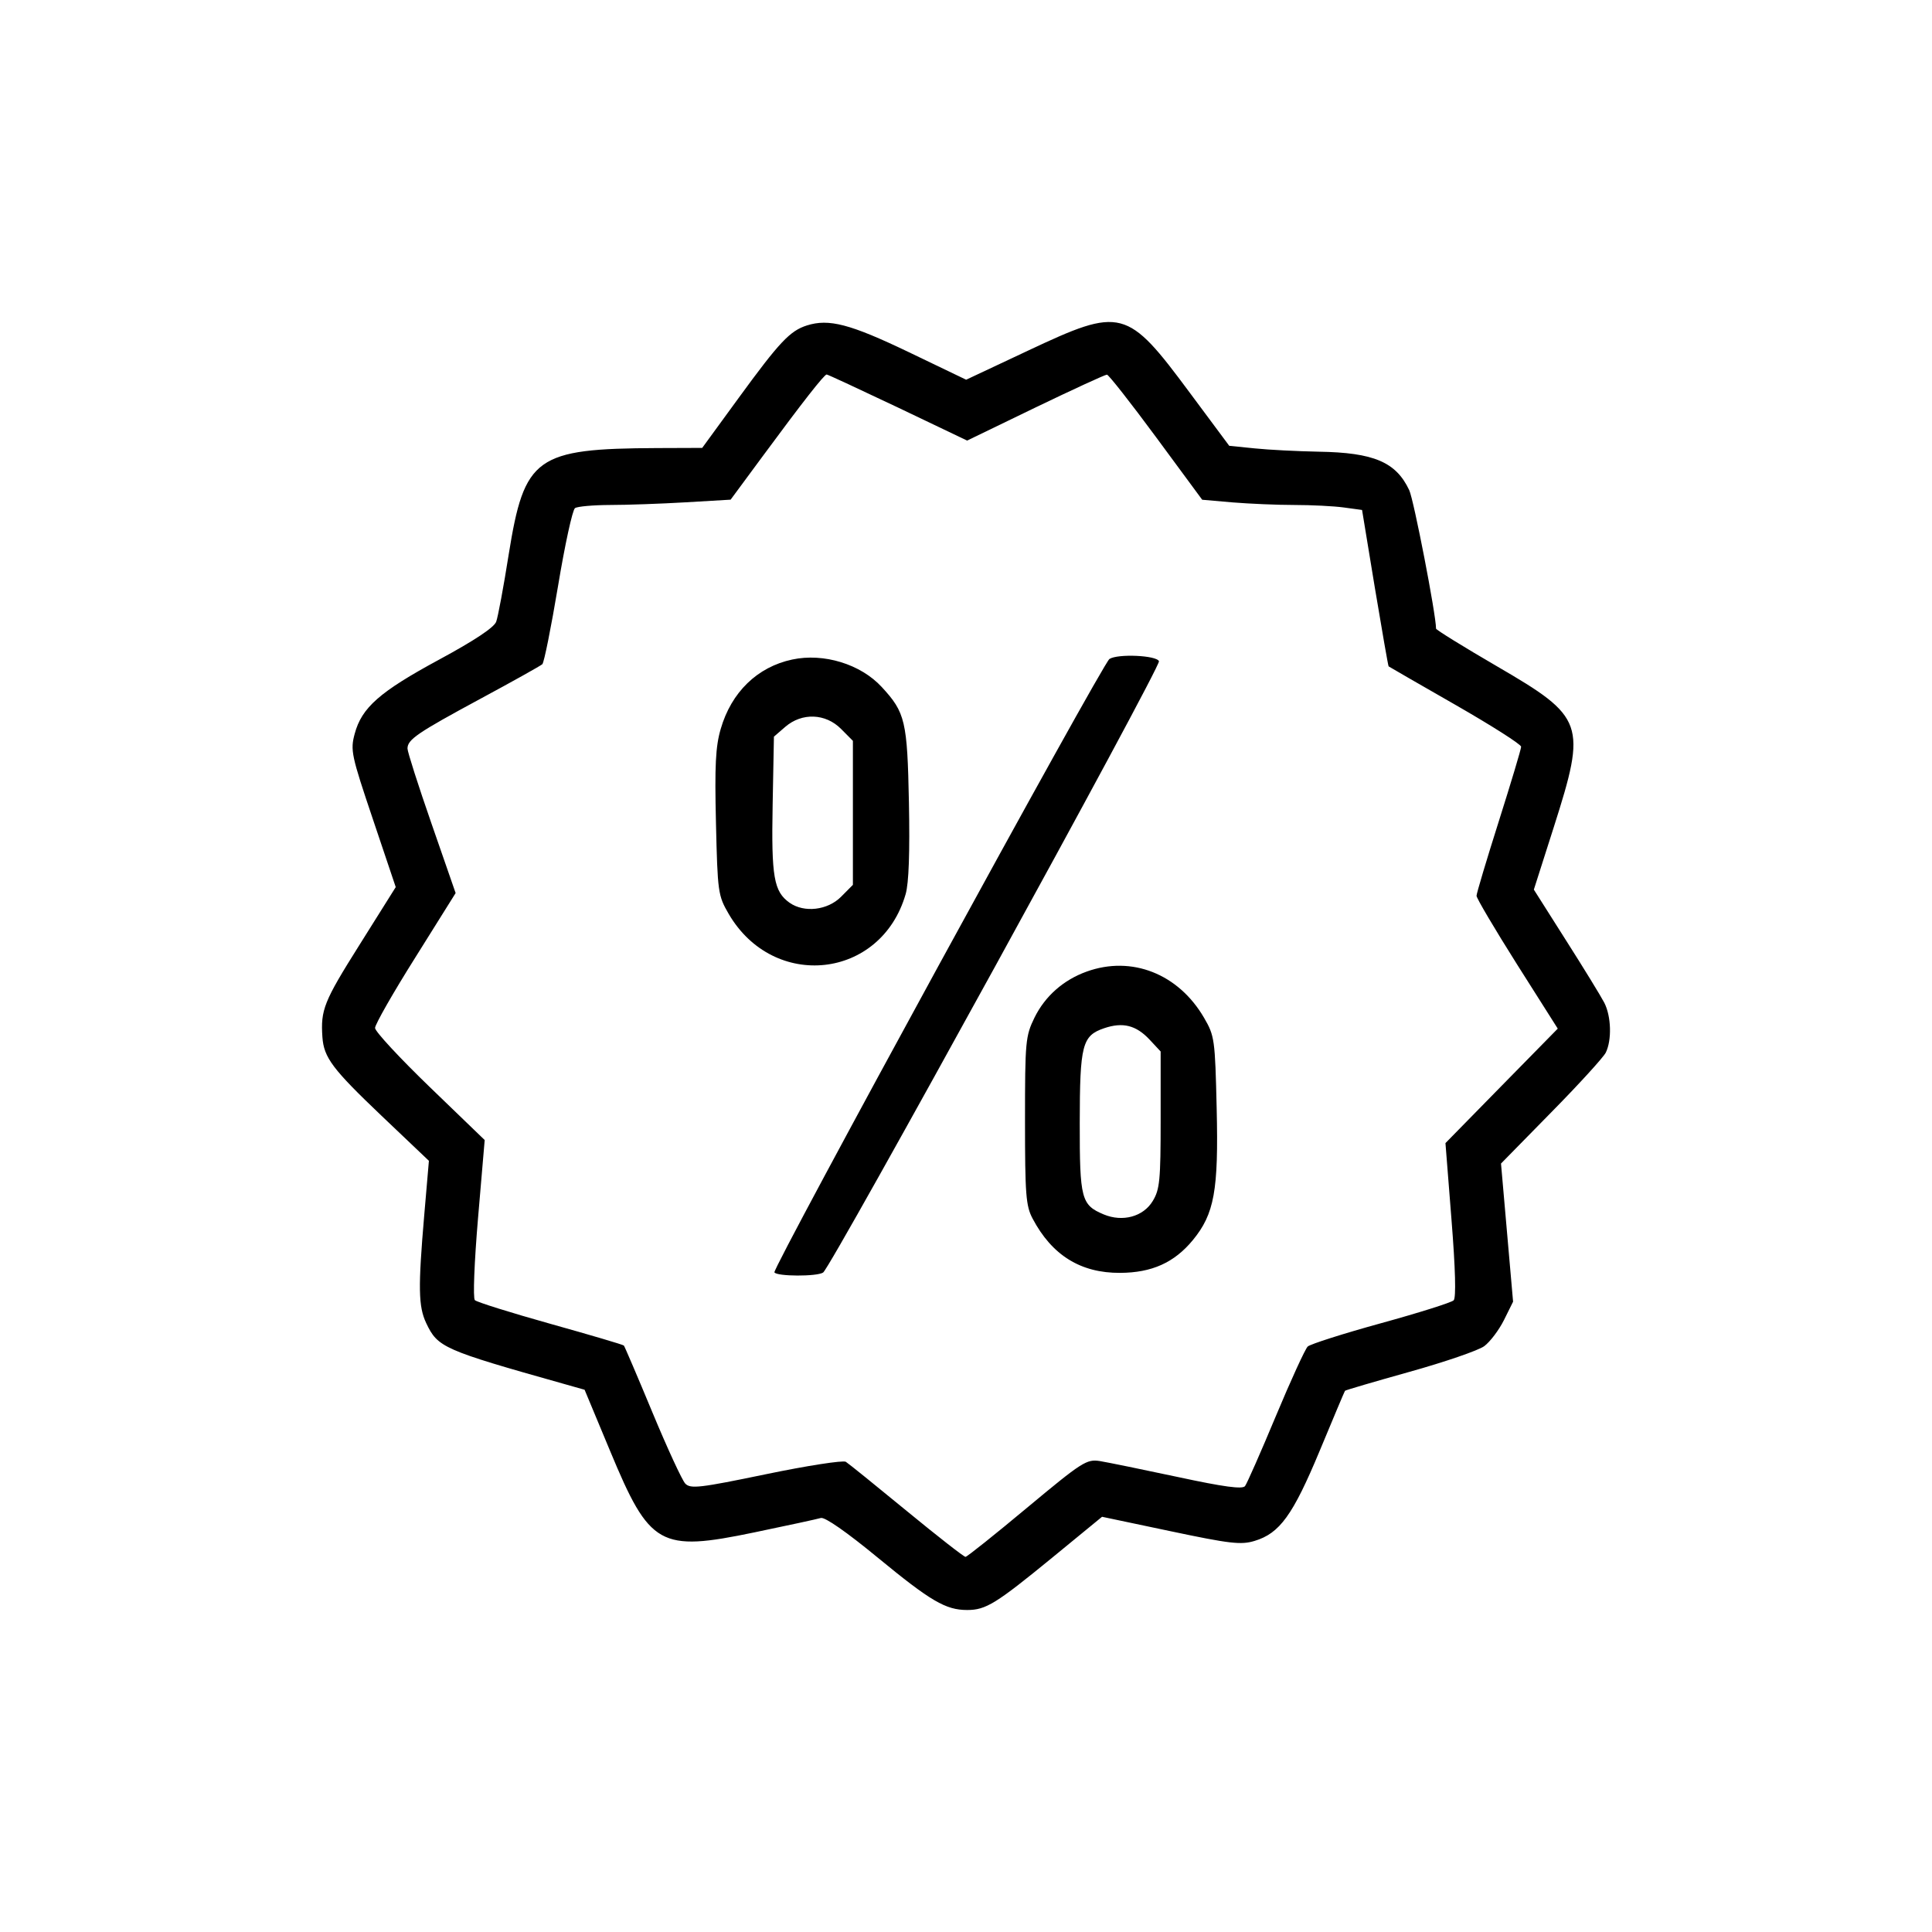 <svg width="24" height="24" viewBox="0 0 24 24" fill="none" xmlns="http://www.w3.org/2000/svg">
<path fill-rule="evenodd" clip-rule="evenodd" d="M10.023 4.043C9.813 4.11 9.683 4.248 9.176 4.943L8.723 5.564L8.163 5.566C6.654 5.573 6.514 5.674 6.319 6.889C6.256 7.288 6.186 7.664 6.164 7.723C6.139 7.794 5.892 7.958 5.455 8.194C4.717 8.593 4.493 8.79 4.406 9.116C4.351 9.32 4.364 9.381 4.632 10.176L4.916 11.02L4.461 11.745C4.023 12.441 3.982 12.545 4.005 12.883C4.023 13.138 4.13 13.28 4.74 13.861L5.328 14.42L5.27 15.095C5.193 15.996 5.197 16.229 5.294 16.435C5.438 16.739 5.502 16.768 7.004 17.191L7.262 17.264L7.58 18.027C8.072 19.21 8.195 19.28 9.37 19.036C9.781 18.951 10.153 18.87 10.197 18.857C10.247 18.843 10.517 19.031 10.902 19.348C11.562 19.891 11.748 20 12.015 20C12.247 20 12.372 19.922 13.072 19.349L13.69 18.842L14.54 19.021C15.279 19.177 15.416 19.193 15.584 19.142C15.897 19.048 16.06 18.823 16.393 18.024C16.561 17.62 16.702 17.284 16.708 17.277C16.713 17.269 17.075 17.163 17.511 17.041C17.948 16.919 18.364 16.776 18.437 16.723C18.509 16.67 18.62 16.524 18.683 16.398L18.796 16.17L18.721 15.312L18.646 14.454L19.268 13.82C19.611 13.472 19.916 13.137 19.947 13.077C20.024 12.922 20.016 12.626 19.929 12.456C19.888 12.377 19.675 12.029 19.454 11.682L19.054 11.051L19.302 10.274C19.712 8.987 19.684 8.91 18.596 8.277C18.18 8.035 17.839 7.824 17.839 7.809C17.839 7.635 17.563 6.211 17.506 6.089C17.341 5.739 17.066 5.622 16.38 5.611C16.117 5.606 15.76 5.588 15.586 5.57L15.27 5.538L14.781 4.88C13.999 3.826 13.933 3.809 12.772 4.355L12.002 4.717L11.286 4.373C10.56 4.025 10.296 3.956 10.023 4.043ZM11.154 5.062L12.014 5.473L12.863 5.062C13.33 4.837 13.73 4.653 13.751 4.654C13.772 4.655 14.047 5.005 14.362 5.432L14.934 6.208L15.312 6.241C15.521 6.258 15.866 6.273 16.079 6.273C16.292 6.273 16.569 6.287 16.693 6.304L16.92 6.335L17.079 7.302C17.168 7.834 17.244 8.273 17.25 8.278C17.256 8.283 17.629 8.498 18.078 8.755C18.528 9.013 18.896 9.247 18.896 9.276C18.896 9.305 18.771 9.721 18.619 10.201C18.467 10.681 18.342 11.098 18.342 11.128C18.342 11.158 18.569 11.542 18.846 11.981L19.351 12.778L18.653 13.489L17.956 14.2L18.031 15.152C18.08 15.767 18.089 16.122 18.058 16.153C18.031 16.18 17.626 16.308 17.157 16.437C16.688 16.566 16.278 16.697 16.245 16.727C16.213 16.758 16.034 17.148 15.848 17.594C15.662 18.04 15.49 18.43 15.466 18.461C15.435 18.502 15.203 18.471 14.632 18.348C14.196 18.255 13.761 18.166 13.664 18.15C13.498 18.124 13.444 18.159 12.758 18.73C12.357 19.065 12.013 19.339 11.994 19.34C11.975 19.341 11.646 19.084 11.264 18.77C10.882 18.456 10.542 18.181 10.507 18.159C10.473 18.138 10.027 18.207 9.516 18.313C8.692 18.484 8.578 18.497 8.513 18.43C8.473 18.388 8.289 17.989 8.104 17.544C7.919 17.098 7.759 16.725 7.75 16.715C7.741 16.704 7.33 16.583 6.837 16.445C6.345 16.307 5.923 16.175 5.899 16.151C5.874 16.128 5.892 15.68 5.938 15.135L6.021 14.162L5.34 13.505C4.966 13.144 4.659 12.813 4.659 12.77C4.659 12.726 4.884 12.331 5.16 11.893L5.66 11.094L5.361 10.233C5.196 9.759 5.062 9.339 5.062 9.299C5.062 9.187 5.183 9.104 5.967 8.681C6.368 8.465 6.715 8.271 6.737 8.251C6.759 8.23 6.846 7.794 6.932 7.281C7.017 6.768 7.112 6.332 7.143 6.312C7.174 6.291 7.369 6.274 7.577 6.273C7.784 6.273 8.207 6.258 8.515 6.24L9.076 6.207L9.471 5.672C9.97 4.995 10.239 4.652 10.269 4.652C10.282 4.652 10.68 4.837 11.154 5.062ZM9.841 8.193C9.408 8.285 9.085 8.599 8.953 9.055C8.889 9.274 8.877 9.509 8.894 10.223C8.914 11.085 8.92 11.125 9.051 11.351C9.61 12.312 10.945 12.164 11.25 11.108C11.29 10.971 11.303 10.589 11.291 9.968C11.271 8.958 11.246 8.851 10.954 8.535C10.692 8.25 10.232 8.109 9.841 8.193ZM13.782 8.186C13.696 8.241 9.591 15.757 9.62 15.806C9.652 15.857 10.147 15.859 10.225 15.808C10.325 15.742 14.423 8.283 14.397 8.214C14.369 8.141 13.885 8.119 13.782 8.186ZM10.448 9.055L10.595 9.203V10.097V10.992L10.448 11.14C10.281 11.308 9.99 11.342 9.808 11.214C9.613 11.075 9.581 10.895 9.598 9.998L9.614 9.151L9.755 9.029C9.963 8.85 10.255 8.861 10.448 9.055ZM13.5 12.069C13.21 12.173 12.982 12.375 12.851 12.641C12.739 12.871 12.733 12.934 12.733 13.922C12.733 14.838 12.744 14.981 12.827 15.137C13.068 15.594 13.425 15.815 13.915 15.812C14.309 15.81 14.587 15.685 14.818 15.405C15.085 15.08 15.138 14.79 15.114 13.771C15.094 12.909 15.088 12.868 14.957 12.643C14.639 12.097 14.059 11.868 13.5 12.069ZM14.28 12.914L14.418 13.062L14.418 13.91C14.418 14.661 14.407 14.776 14.32 14.919C14.203 15.114 13.946 15.184 13.711 15.086C13.432 14.969 13.412 14.895 13.413 13.948C13.414 12.978 13.443 12.866 13.716 12.773C13.948 12.694 14.113 12.736 14.28 12.914Z" fill="black"/>
</svg>
